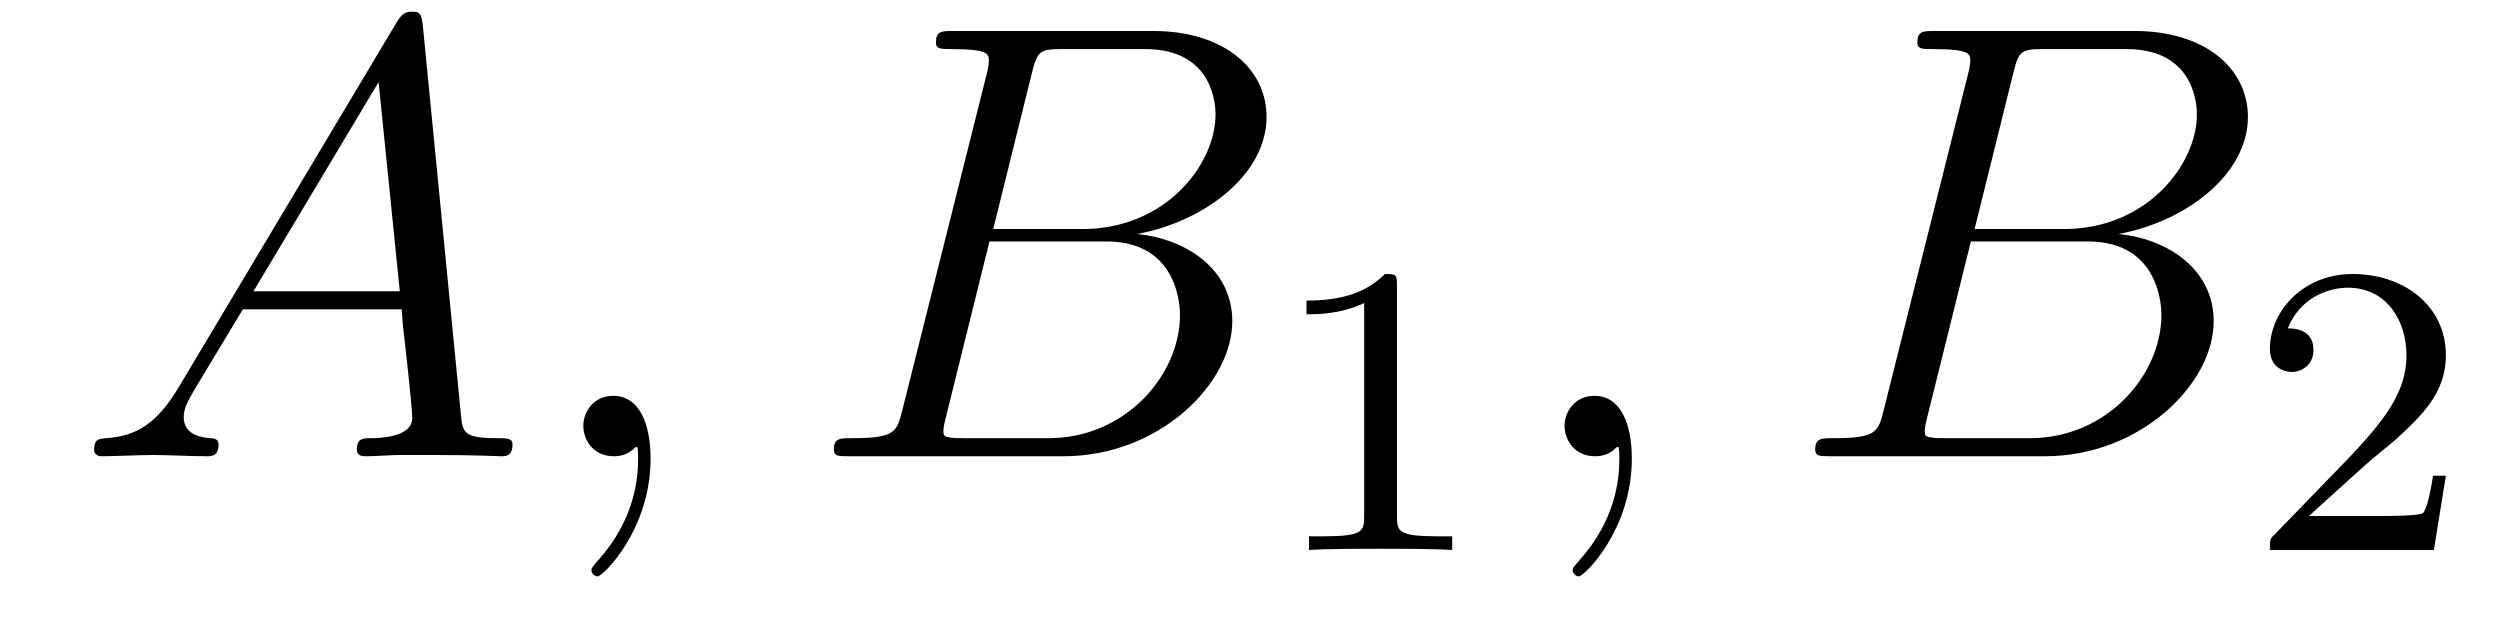 <?xml version='1.0' encoding='UTF-8'?>
<!-- This file was generated by dvisvgm 2.8.1 -->
<svg version='1.1' xmlns='http://www.w3.org/2000/svg' xmlns:xlink='http://www.w3.org/1999/xlink' width='48pt' height='12pt' viewBox='0 -12 48 12'>
<g id='page1'>
<g transform='matrix(1 0 0 -1 -127 651)'>
<path d='M130.432 655.567C130.014 654.862 129.608 654.622 129.033 654.587C128.902 654.575 128.807 654.575 128.807 654.36C128.807 654.288 128.866 654.24 128.95 654.24C129.165 654.24 129.703 654.264 129.918 654.264C130.265 654.264 130.647 654.24 130.982 654.24C131.054 654.24 131.197 654.24 131.197 654.467C131.197 654.575 131.102 654.587 131.03 654.587C130.755 654.611 130.528 654.706 130.528 654.993C130.528 655.16 130.6 655.292 130.755 655.555L131.663 657.061H134.712C134.724 656.953 134.724 656.858 134.736 656.75C134.772 656.44 134.915 655.196 134.915 654.969C134.915 654.611 134.305 654.587 134.114 654.587C133.983 654.587 133.851 654.587 133.851 654.372C133.851 654.24 133.959 654.24 134.03 654.24C134.233 654.24 134.473 654.264 134.676 654.264H135.357C136.087 654.264 136.613 654.24 136.624 654.24C136.708 654.24 136.84 654.24 136.84 654.467C136.84 654.587 136.732 654.587 136.553 654.587C135.895 654.587 135.883 654.694 135.848 655.053L135.118 662.512C135.094 662.751 135.047 662.775 134.915 662.775C134.795 662.775 134.724 662.751 134.616 662.572L130.432 655.567ZM131.867 657.408L134.269 661.424L134.676 657.408H131.867ZM139.491 654.192C139.491 654.886 139.264 655.4 138.774 655.4C138.391 655.4 138.2 655.089 138.2 654.826C138.2 654.563 138.379 654.24 138.786 654.24C138.941 654.24 139.072 654.288 139.18 654.395C139.204 654.419 139.216 654.419 139.228 654.419C139.252 654.419 139.252 654.252 139.252 654.192C139.252 653.798 139.18 653.021 138.487 652.244C138.355 652.1 138.355 652.076 138.355 652.053C138.355 651.993 138.415 651.933 138.475 651.933C138.571 651.933 139.491 652.818 139.491 654.192Z'/>
<path d='M146.811 661.592C146.919 662.034 146.967 662.058 147.433 662.058H148.987C150.338 662.058 150.338 660.91 150.338 660.803C150.338 659.834 149.37 658.603 147.791 658.603H146.07L146.811 661.592ZM148.831 658.507C150.135 658.747 151.318 659.655 151.318 660.755C151.318 661.687 150.493 662.405 149.142 662.405H145.305C145.078 662.405 144.97 662.405 144.97 662.178C144.97 662.058 145.078 662.058 145.257 662.058C145.986 662.058 145.986 661.962 145.986 661.831C145.986 661.807 145.986 661.735 145.939 661.556L144.325 655.125C144.217 654.706 144.193 654.587 143.356 654.587C143.13 654.587 143.01 654.587 143.01 654.372C143.01 654.24 143.082 654.24 143.321 654.24H147.421C149.25 654.24 150.66 655.627 150.66 656.834C150.66 657.814 149.8 658.412 148.831 658.507ZM147.134 654.587H145.52C145.353 654.587 145.329 654.587 145.257 654.599C145.126 654.611 145.114 654.634 145.114 654.73C145.114 654.814 145.138 654.886 145.162 654.993L145.998 658.364H148.246C149.656 658.364 149.656 657.049 149.656 656.953C149.656 655.806 148.616 654.587 147.134 654.587Z'/>
<path d='M153.822 657.516C153.822 657.731 153.806 657.739 153.591 657.739C153.264 657.42 152.842 657.229 152.085 657.229V656.966C152.3 656.966 152.73 656.966 153.192 657.181V653.093C153.192 652.798 153.169 652.703 152.412 652.703H152.133V652.44C152.459 652.464 153.145 652.464 153.503 652.464C153.862 652.464 154.555 652.464 154.882 652.44V652.703H154.603C153.846 652.703 153.822 652.798 153.822 653.093V657.516Z'/>
<path d='M158.331 654.192C158.331 654.886 158.104 655.4 157.614 655.4C157.231 655.4 157.04 655.089 157.04 654.826C157.04 654.563 157.219 654.24 157.626 654.24C157.781 654.24 157.913 654.288 158.02 654.395C158.044 654.419 158.056 654.419 158.068 654.419C158.092 654.419 158.092 654.252 158.092 654.192C158.092 653.798 158.02 653.021 157.327 652.244C157.195 652.1 157.195 652.076 157.195 652.053C157.195 651.993 157.255 651.933 157.315 651.933C157.411 651.933 158.331 652.818 158.331 654.192Z'/>
<path d='M165.654 661.592C165.761 662.034 165.809 662.058 166.275 662.058H167.829C169.18 662.058 169.18 660.91 169.18 660.803C169.18 659.834 168.212 658.603 166.634 658.603H164.912L165.654 661.592ZM167.674 658.507C168.977 658.747 170.16 659.655 170.16 660.755C170.16 661.687 169.335 662.405 167.985 662.405H164.147C163.92 662.405 163.813 662.405 163.813 662.178C163.813 662.058 163.92 662.058 164.1 662.058C164.829 662.058 164.829 661.962 164.829 661.831C164.829 661.807 164.829 661.735 164.781 661.556L163.167 655.125C163.059 654.706 163.035 654.587 162.199 654.587C161.972 654.587 161.852 654.587 161.852 654.372C161.852 654.24 161.924 654.24 162.163 654.24H166.263C168.092 654.24 169.503 655.627 169.503 656.834C169.503 657.814 168.642 658.412 167.674 658.507ZM165.976 654.587H164.362C164.195 654.587 164.171 654.587 164.1 654.599C163.968 654.611 163.956 654.634 163.956 654.73C163.956 654.814 163.98 654.886 164.004 654.993L164.841 658.364H167.088C168.499 658.364 168.499 657.049 168.499 656.953C168.499 655.806 167.459 654.587 165.976 654.587Z'/>
<path d='M172.407 654.066C172.535 654.185 172.869 654.448 172.997 654.56C173.491 655.014 173.961 655.452 173.961 656.177C173.961 657.125 173.164 657.739 172.168 657.739C171.212 657.739 170.582 657.014 170.582 656.305C170.582 655.914 170.893 655.858 171.005 655.858C171.172 655.858 171.419 655.978 171.419 656.281C171.419 656.695 171.021 656.695 170.925 656.695C171.156 657.277 171.69 657.476 172.08 657.476C172.822 657.476 173.204 656.847 173.204 656.177C173.204 655.348 172.622 654.743 171.682 653.779L170.678 652.743C170.582 652.655 170.582 652.639 170.582 652.44H173.73L173.961 653.866H173.714C173.69 653.707 173.626 653.308 173.531 653.157C173.483 653.093 172.877 653.093 172.75 653.093H171.331L172.407 654.066Z'/>
</g>
</g>
</svg>